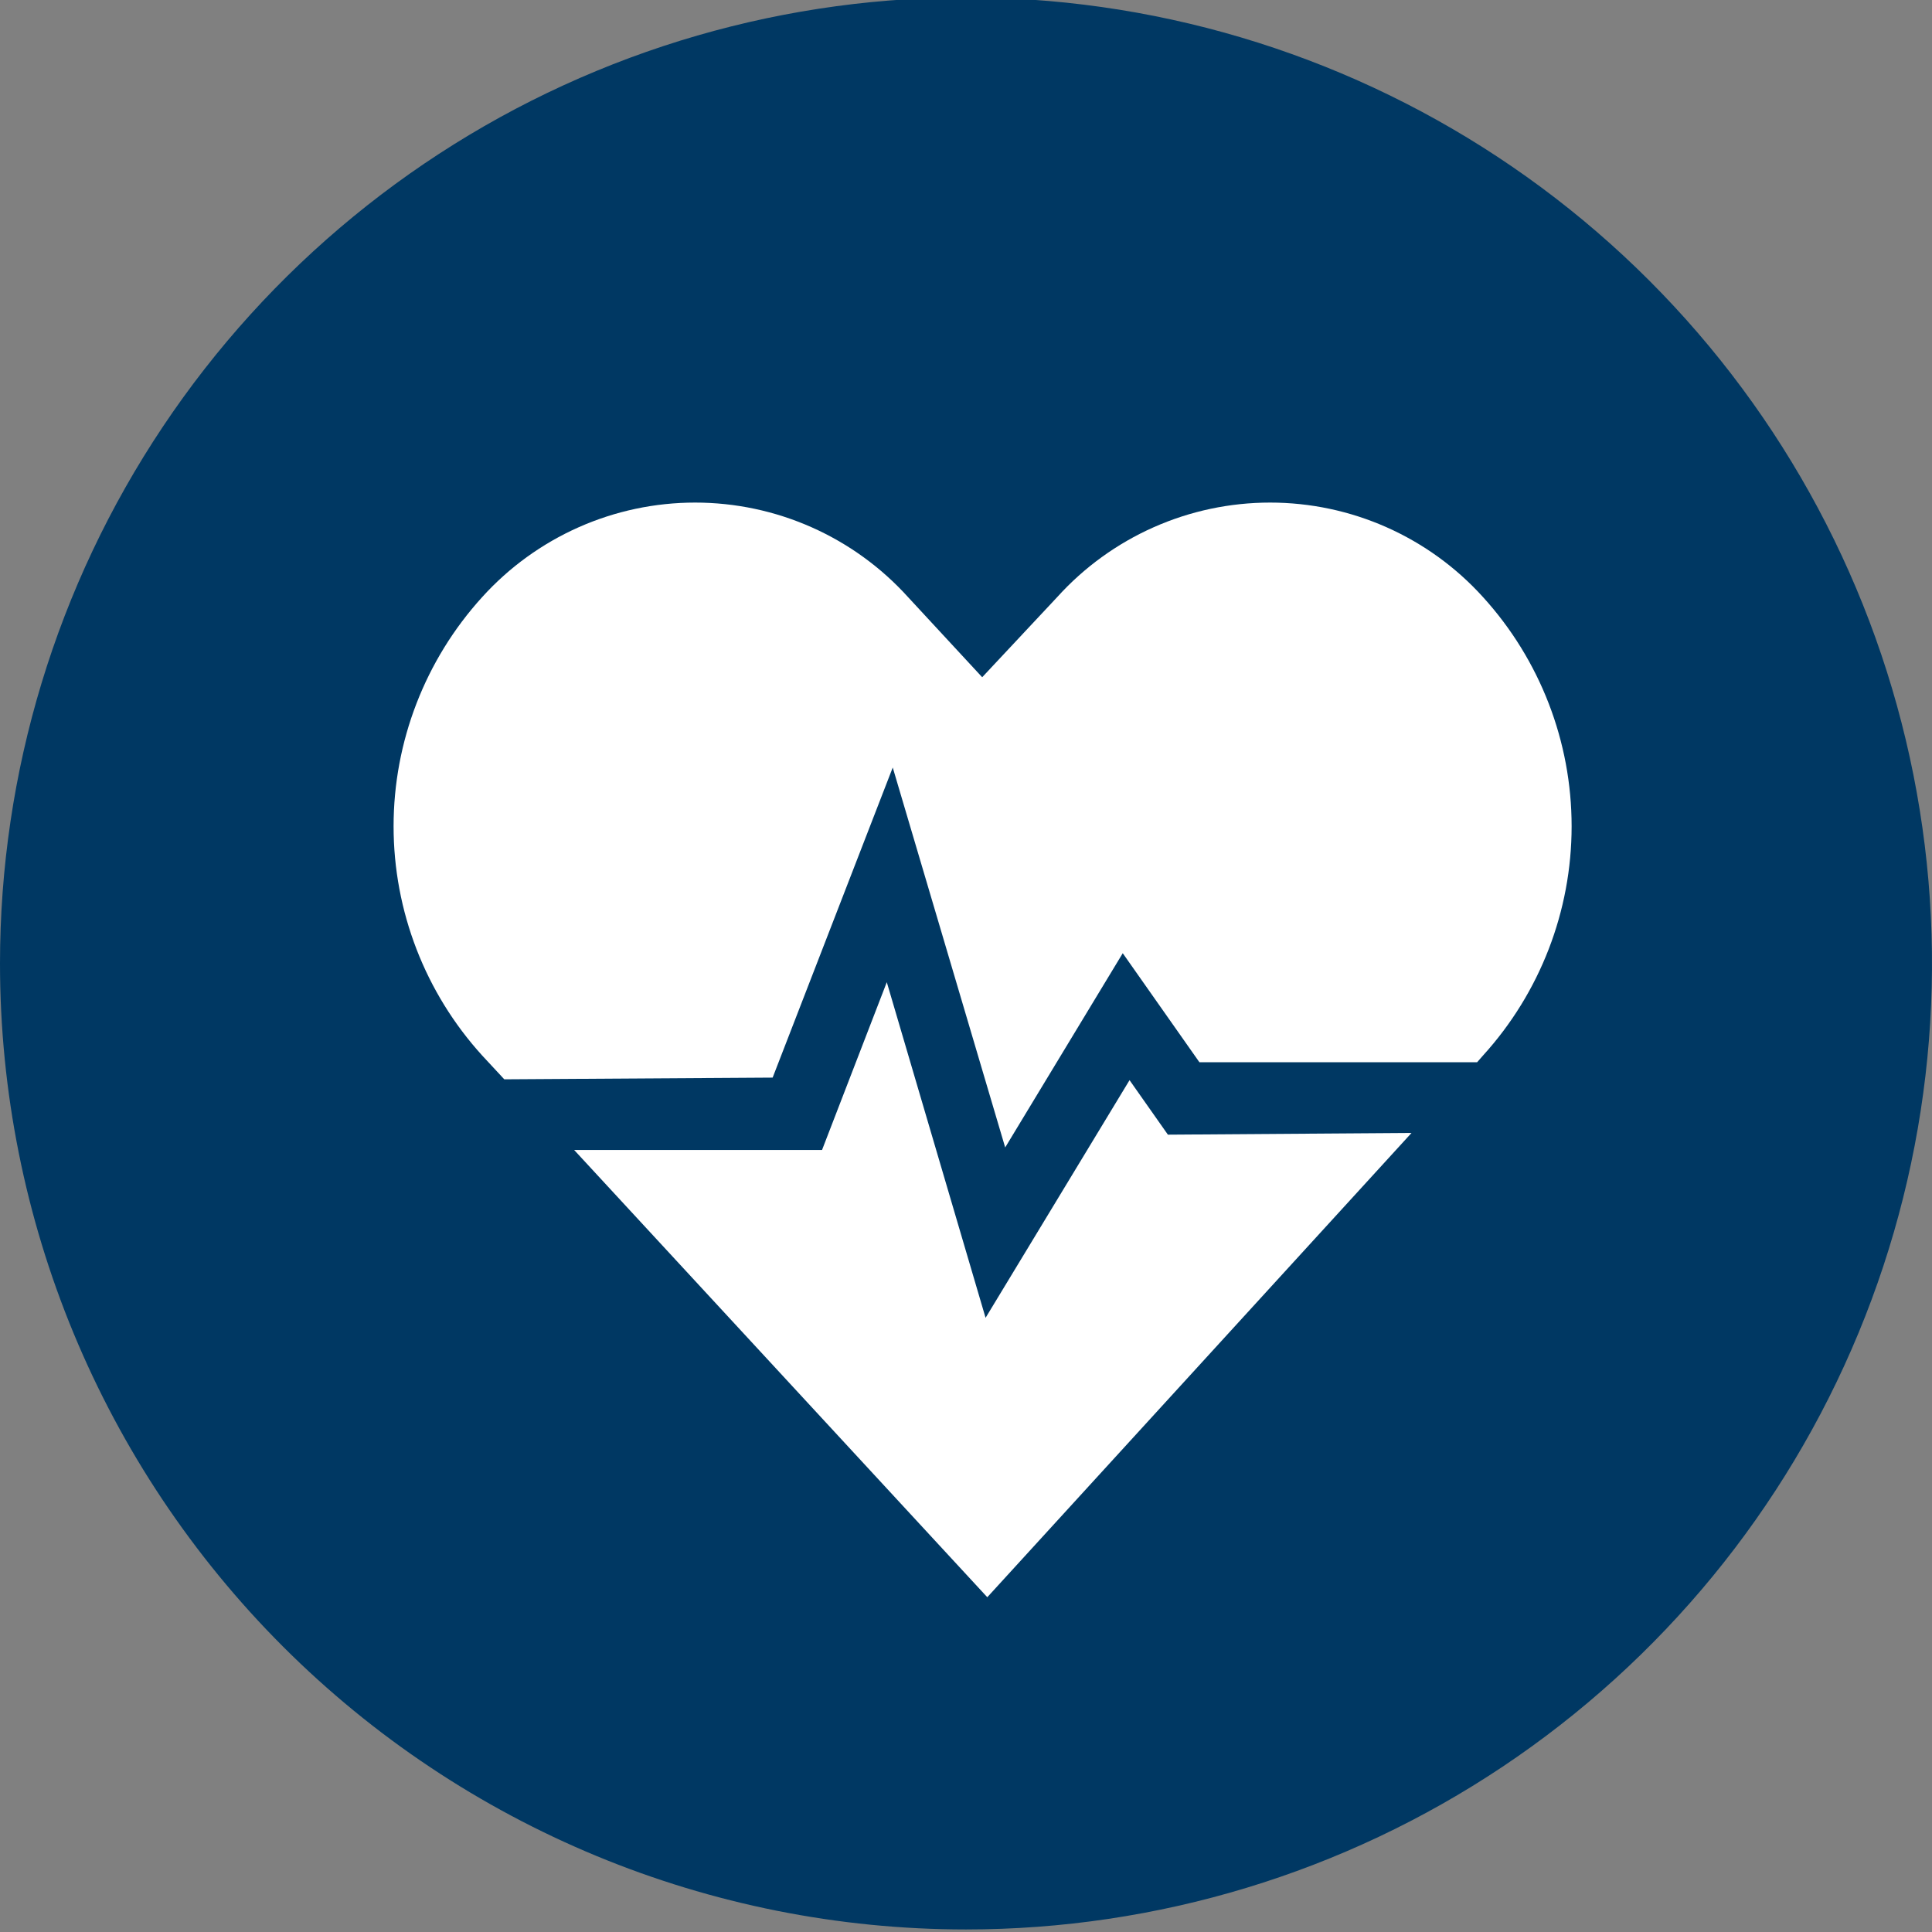 <svg xmlns="http://www.w3.org/2000/svg" fill="none" viewBox="0 0 60 60" height="60" width="60">
<rect x="0" y="0" width="60" height="60" fill="#808080" stroke="none"/>
<g clip-path="url(#clip0_740_1632)">
<path fill="#003863" d="M30 59.921C35.933 59.921 41.734 58.161 46.667 54.865C51.601 51.568 55.446 46.883 57.716 41.401C59.987 35.919 60.581 29.887 59.424 24.068C58.266 18.248 55.409 12.903 51.213 8.707C47.018 4.512 41.672 1.655 35.853 0.497C30.033 -0.66 24.001 -0.066 18.52 2.204C13.038 4.475 8.352 8.32 5.056 13.254C1.759 18.187 0 23.987 0 29.921C0 37.877 3.161 45.508 8.787 51.134C14.413 56.76 22.044 59.921 30 59.921Z"></path>
<path fill="white" d="M35.079 33.545L30.608 40.926L27.54 30.503L25.529 35.714H17.831L30.661 49.603L43.836 35.185L36.27 35.238L35.079 33.545Z"></path>
<path fill="white" d="M23.995 33.466L27.725 23.836L31.217 35.635L34.868 29.603L37.249 32.989H45.873L46.058 32.778C47.828 30.83 48.808 28.293 48.808 25.661C48.808 23.03 47.828 20.493 46.058 18.545C45.222 17.62 44.202 16.881 43.063 16.375C41.923 15.869 40.691 15.608 39.444 15.608C38.198 15.608 36.965 15.869 35.826 16.375C34.687 16.881 33.666 17.62 32.831 18.545L30.503 21.032L28.201 18.545C27.365 17.62 26.345 16.881 25.206 16.375C24.066 15.869 22.834 15.608 21.587 15.608C20.341 15.608 19.108 15.869 17.969 16.375C16.83 16.881 15.809 17.62 14.973 18.545C13.204 20.493 12.223 23.03 12.223 25.661C12.223 28.293 13.204 30.83 14.973 32.778L15.661 33.519L23.995 33.466Z"></path>
</g>
<defs>
<clipPath id="clip0_740_1632">
<rect fill="white" height="60" width="60"></rect>
</clipPath>
</defs>
</svg>

